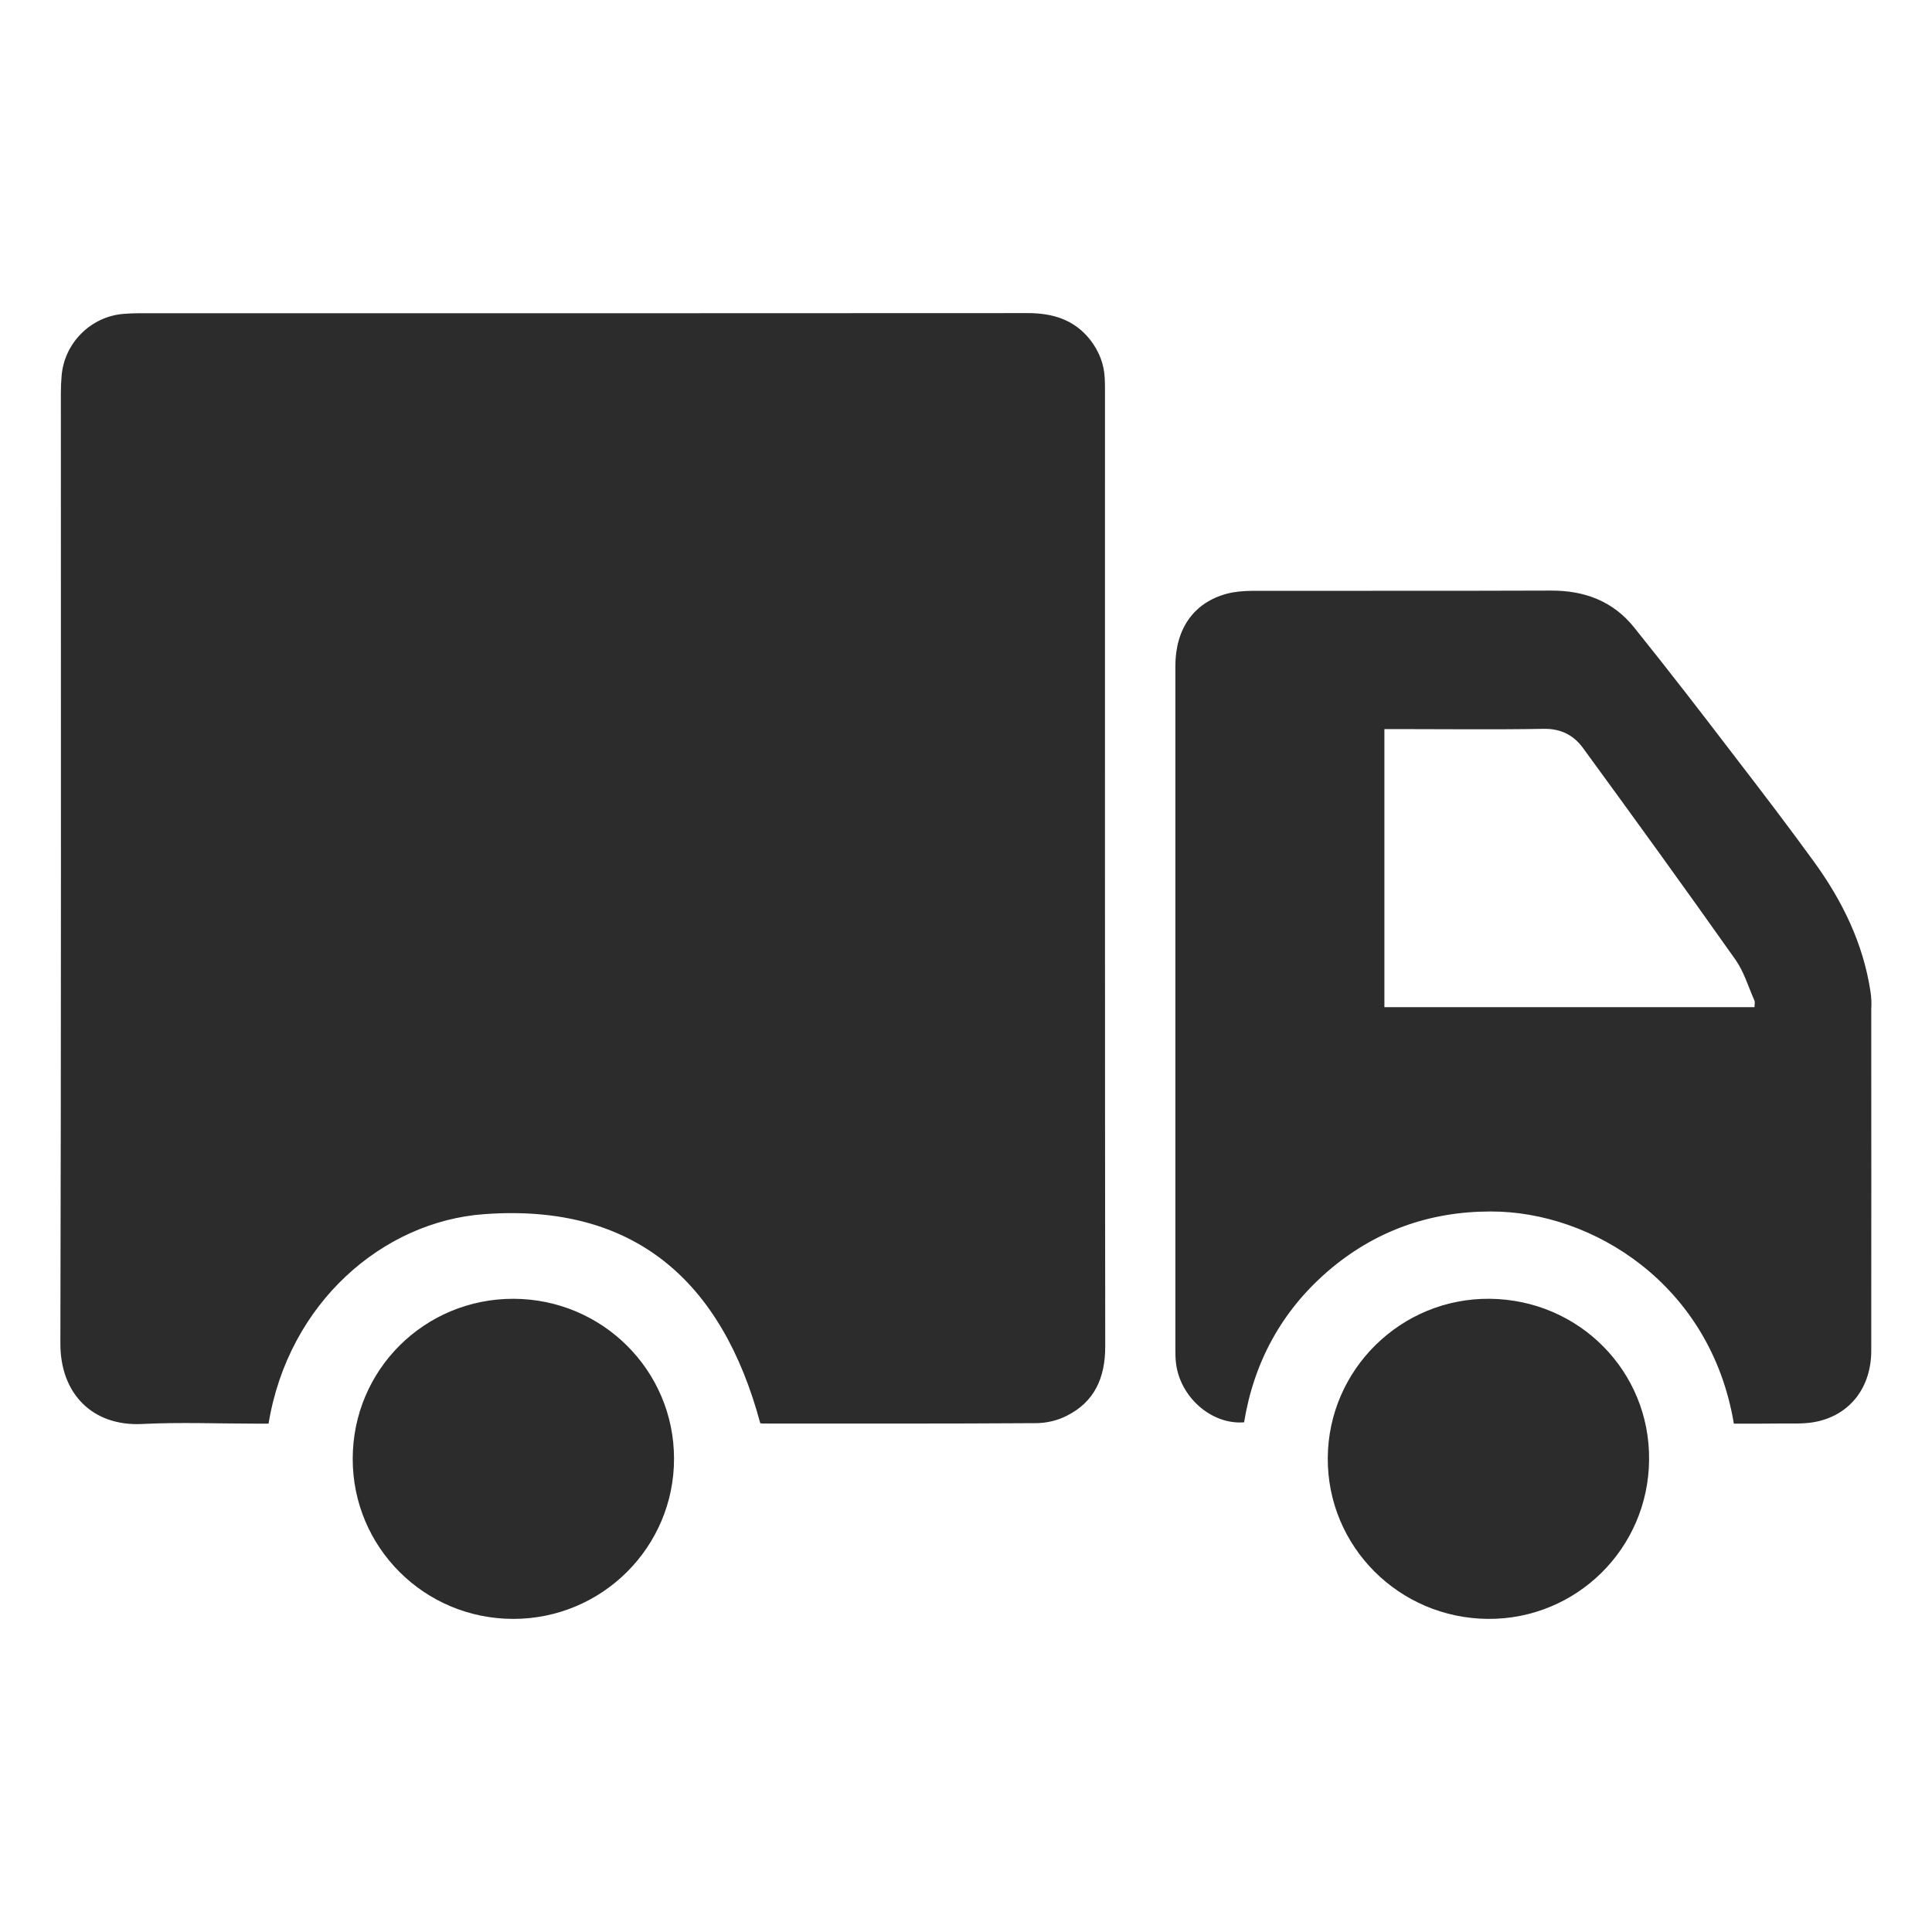 <?xml version="1.0" standalone="no"?><!DOCTYPE svg PUBLIC "-//W3C//DTD SVG 1.1//EN" "http://www.w3.org/Graphics/SVG/1.1/DTD/svg11.dtd"><svg t="1734238517430" class="icon" viewBox="0 0 1024 1024" version="1.1" xmlns="http://www.w3.org/2000/svg" p-id="16729" xmlns:xlink="http://www.w3.org/1999/xlink" width="200" height="200"><path d="M585.536 200.576C585.216 192.96 582.528 186.24 577.92 180.224 569.344 169.28 557.76 165.888 544.32 165.952 387.456 166.08 230.592 166.016 73.792 166.016c-2.688 0-5.312 0.128-7.936 0.32C48.256 167.552 33.984 181.76 32.64 199.36 32.384 202.368 32.256 205.312 32.256 208.384c0 167.808 0.192 335.616-0.256 503.488-0.128 27.136 17.344 44.096 43.136 42.88 20.16-1.024 40.512-0.192 60.736-0.192 2.048 0 4.032 0 6.464 0 10.56-64.192 60.736-107.2 114.368-111.04 79.872-5.824 126.08 35.84 146.24 110.784 0.064 0 0.64 0.192 1.216 0.192 48.256 0 96.512 0.128 144.768-0.192 5.504 0 11.456-1.344 16.32-3.84 14.976-7.424 20.544-20.352 20.544-36.736C585.6 544.768 585.664 375.808 585.664 206.848 585.664 204.8 585.664 202.688 585.536 200.576zM991.424 525.76c-3.84-25.664-14.912-48.256-29.952-68.992-13.44-18.496-27.328-36.736-41.28-54.848-17.792-23.296-35.712-46.528-54.08-69.376-11.136-13.888-26.176-19.584-44.032-19.52-52.736 0.192-105.536 0.064-158.4 0.128-4.48 0.064-9.152 0.384-13.44 1.536-17.472 4.672-27.264 18.56-27.264 38.336 0 120.512 0 241.088 0 361.6 0 2.432 0 4.864 0.256 7.296 1.856 18.24 18.688 33.344 36.16 31.936 5.184-31.744 19.776-58.752 44.224-79.936 24.768-21.376 53.824-31.808 86.464-31.808 53.952-0.128 116.608 38.656 128.896 112.448 7.616 0 15.36 0.064 23.04-0.064 6.976-0.128 14.208 0.448 20.928-1.024 17.92-3.84 28.864-18.368 28.864-37.632 0.064-60.352 0-120.768 0-181.056C992 531.84 991.872 528.704 991.424 525.76zM733.76 533.824c0-49.024 0-97.664 0-147.392 2.176 0 4.352 0 6.592 0 25.856 0 51.84 0.32 77.76-0.128 9.216-0.192 16 3.392 20.928 10.176 27.2 37.248 54.272 74.624 80.896 112.32 4.416 6.336 6.72 14.208 9.92 21.44 0.448 0.896 0.064 2.176 0.064 3.584C864.512 533.824 799.424 533.824 733.76 533.824zM272.256 688.384c-47.168-0.128-85.248 37.568-85.312 84.736-0.064 46.976 37.952 84.928 85.12 84.928 47.104 0 85.312-38.144 85.184-85.056C357.184 726.336 319.296 688.576 272.256 688.384zM789.568 688.384c-46.976-0.448-85.568 37.504-85.824 84.416-0.256 46.848 37.76 84.928 84.992 85.248 46.784 0.256 84.864-37.248 85.312-84.16C874.624 726.912 836.992 688.832 789.568 688.384z" fill="#2c2c2c" p-id="16730"></path></svg>